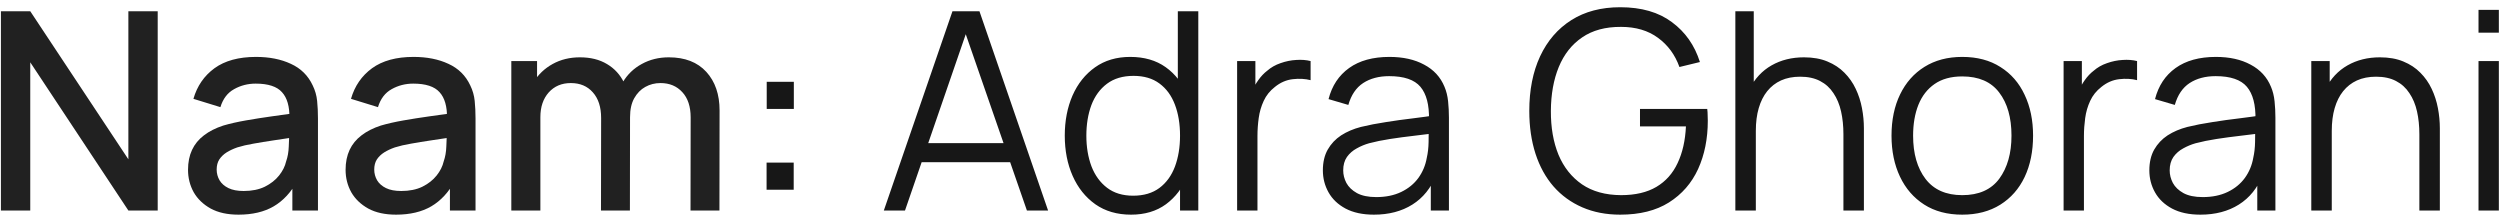 <svg width="271" height="24" viewBox="0 0 271 24" fill="none" xmlns="http://www.w3.org/2000/svg">
<path d="M0.1 22.819V1.219H3.28L13.915 17.269V1.219H17.095V22.819H13.915L3.28 6.754V22.819H0.1ZM25.857 23.269C24.657 23.269 23.652 23.049 22.842 22.609C22.032 22.159 21.417 21.569 20.997 20.839C20.587 20.099 20.382 19.289 20.382 18.409C20.382 17.589 20.527 16.869 20.817 16.249C21.107 15.629 21.537 15.104 22.107 14.674C22.677 14.234 23.377 13.879 24.207 13.609C24.927 13.399 25.742 13.214 26.652 13.054C27.562 12.894 28.517 12.744 29.517 12.604C30.527 12.464 31.527 12.324 32.517 12.184L31.377 12.814C31.397 11.544 31.127 10.604 30.567 9.994C30.017 9.374 29.067 9.064 27.717 9.064C26.867 9.064 26.087 9.264 25.377 9.664C24.667 10.054 24.172 10.704 23.892 11.614L20.967 10.714C21.367 9.324 22.127 8.219 23.247 7.399C24.377 6.579 25.877 6.169 27.747 6.169C29.197 6.169 30.457 6.419 31.527 6.919C32.607 7.409 33.397 8.189 33.897 9.259C34.157 9.789 34.317 10.349 34.377 10.939C34.437 11.529 34.467 12.164 34.467 12.844V22.819H31.692V19.114L32.232 19.594C31.562 20.834 30.707 21.759 29.667 22.369C28.637 22.969 27.367 23.269 25.857 23.269ZM26.412 20.704C27.302 20.704 28.067 20.549 28.707 20.239C29.347 19.919 29.862 19.514 30.252 19.024C30.642 18.534 30.897 18.024 31.017 17.494C31.187 17.014 31.282 16.474 31.302 15.874C31.332 15.274 31.347 14.794 31.347 14.434L32.367 14.809C31.377 14.959 30.477 15.094 29.667 15.214C28.857 15.334 28.122 15.454 27.462 15.574C26.812 15.684 26.232 15.819 25.722 15.979C25.292 16.129 24.907 16.309 24.567 16.519C24.237 16.729 23.972 16.984 23.772 17.284C23.582 17.584 23.487 17.949 23.487 18.379C23.487 18.799 23.592 19.189 23.802 19.549C24.012 19.899 24.332 20.179 24.762 20.389C25.192 20.599 25.742 20.704 26.412 20.704ZM42.937 23.269C41.737 23.269 40.732 23.049 39.922 22.609C39.112 22.159 38.497 21.569 38.077 20.839C37.667 20.099 37.462 19.289 37.462 18.409C37.462 17.589 37.607 16.869 37.897 16.249C38.187 15.629 38.617 15.104 39.187 14.674C39.757 14.234 40.457 13.879 41.287 13.609C42.007 13.399 42.822 13.214 43.732 13.054C44.642 12.894 45.597 12.744 46.597 12.604C47.607 12.464 48.607 12.324 49.597 12.184L48.457 12.814C48.477 11.544 48.207 10.604 47.647 9.994C47.097 9.374 46.147 9.064 44.797 9.064C43.947 9.064 43.167 9.264 42.457 9.664C41.747 10.054 41.252 10.704 40.972 11.614L38.047 10.714C38.447 9.324 39.207 8.219 40.327 7.399C41.457 6.579 42.957 6.169 44.827 6.169C46.277 6.169 47.537 6.419 48.607 6.919C49.687 7.409 50.477 8.189 50.977 9.259C51.237 9.789 51.397 10.349 51.457 10.939C51.517 11.529 51.547 12.164 51.547 12.844V22.819H48.772V19.114L49.312 19.594C48.642 20.834 47.787 21.759 46.747 22.369C45.717 22.969 44.447 23.269 42.937 23.269ZM43.492 20.704C44.382 20.704 45.147 20.549 45.787 20.239C46.427 19.919 46.942 19.514 47.332 19.024C47.722 18.534 47.977 18.024 48.097 17.494C48.267 17.014 48.362 16.474 48.382 15.874C48.412 15.274 48.427 14.794 48.427 14.434L49.447 14.809C48.457 14.959 47.557 15.094 46.747 15.214C45.937 15.334 45.202 15.454 44.542 15.574C43.892 15.684 43.312 15.819 42.802 15.979C42.372 16.129 41.987 16.309 41.647 16.519C41.317 16.729 41.052 16.984 40.852 17.284C40.662 17.584 40.567 17.949 40.567 18.379C40.567 18.799 40.672 19.189 40.882 19.549C41.092 19.899 41.412 20.179 41.842 20.389C42.272 20.599 42.822 20.704 43.492 20.704ZM74.852 22.819L74.867 12.724C74.867 11.554 74.567 10.644 73.967 9.994C73.367 9.334 72.577 9.004 71.597 9.004C70.997 9.004 70.447 9.144 69.947 9.424C69.457 9.694 69.057 10.104 68.747 10.654C68.447 11.194 68.297 11.874 68.297 12.694L66.782 11.929C66.762 10.789 67.002 9.789 67.502 8.929C68.012 8.069 68.702 7.404 69.572 6.934C70.442 6.454 71.417 6.214 72.497 6.214C74.247 6.214 75.602 6.739 76.562 7.789C77.522 8.839 78.002 10.234 78.002 11.974L77.987 22.819H74.852ZM55.427 22.819V6.619H58.217V11.299H58.577V22.819H55.427ZM65.147 22.819L65.162 12.784C65.162 11.604 64.862 10.679 64.262 10.009C63.672 9.339 62.877 9.004 61.877 9.004C60.887 9.004 60.087 9.344 59.477 10.024C58.877 10.704 58.577 11.594 58.577 12.694L57.077 11.734C57.077 10.674 57.332 9.729 57.842 8.899C58.352 8.069 59.042 7.414 59.912 6.934C60.782 6.454 61.767 6.214 62.867 6.214C64.017 6.214 64.997 6.459 65.807 6.949C66.617 7.429 67.232 8.104 67.652 8.974C68.082 9.844 68.297 10.854 68.297 12.004L68.282 22.819H65.147Z" fill="#212121"/>
<path d="M83.097 20.569V17.629H86.037V20.569H83.097ZM83.112 11.809V8.869H86.052V11.809H83.112ZM95.807 22.819L103.247 1.219H106.172L113.612 22.819H111.317L104.252 2.449H105.122L98.102 22.819H95.807ZM99.122 17.584V15.514H110.282V17.584H99.122ZM122.606 23.269C121.096 23.269 119.806 22.894 118.736 22.144C117.666 21.384 116.846 20.359 116.276 19.069C115.706 17.779 115.421 16.324 115.421 14.704C115.421 13.094 115.701 11.644 116.261 10.354C116.831 9.064 117.646 8.044 118.706 7.294C119.766 6.544 121.036 6.169 122.516 6.169C124.036 6.169 125.316 6.539 126.356 7.279C127.396 8.019 128.181 9.034 128.711 10.324C129.251 11.604 129.521 13.064 129.521 14.704C129.521 16.314 129.256 17.769 128.726 19.069C128.196 20.359 127.416 21.384 126.386 22.144C125.356 22.894 124.096 23.269 122.606 23.269ZM122.831 21.214C123.981 21.214 124.931 20.934 125.681 20.374C126.431 19.814 126.991 19.044 127.361 18.064C127.731 17.074 127.916 15.954 127.916 14.704C127.916 13.434 127.731 12.314 127.361 11.344C126.991 10.364 126.431 9.599 125.681 9.049C124.941 8.499 124.006 8.224 122.876 8.224C121.716 8.224 120.756 8.509 119.996 9.079C119.236 9.649 118.671 10.424 118.301 11.404C117.941 12.384 117.761 13.484 117.761 14.704C117.761 15.934 117.946 17.044 118.316 18.034C118.696 19.014 119.261 19.789 120.011 20.359C120.761 20.929 121.701 21.214 122.831 21.214ZM127.916 22.819V10.624H127.676V1.219H129.896V22.819H127.916ZM134.104 22.819V6.619H136.084V10.519L135.694 10.009C135.874 9.529 136.109 9.089 136.399 8.689C136.689 8.279 137.004 7.944 137.344 7.684C137.764 7.314 138.254 7.034 138.814 6.844C139.374 6.644 139.939 6.529 140.509 6.499C141.079 6.459 141.599 6.499 142.069 6.619V8.689C141.479 8.539 140.834 8.504 140.134 8.584C139.434 8.664 138.789 8.944 138.199 9.424C137.659 9.844 137.254 10.349 136.984 10.939C136.714 11.519 136.534 12.139 136.444 12.799C136.354 13.449 136.309 14.094 136.309 14.734V22.819H134.104ZM148.934 23.269C147.714 23.269 146.689 23.049 145.859 22.609C145.039 22.169 144.424 21.584 144.014 20.854C143.604 20.124 143.399 19.329 143.399 18.469C143.399 17.589 143.574 16.839 143.924 16.219C144.284 15.589 144.769 15.074 145.379 14.674C145.999 14.274 146.714 13.969 147.524 13.759C148.344 13.559 149.249 13.384 150.239 13.234C151.239 13.074 152.214 12.939 153.164 12.829C154.124 12.709 154.964 12.594 155.684 12.484L154.904 12.964C154.934 11.364 154.624 10.179 153.974 9.409C153.324 8.639 152.194 8.254 150.584 8.254C149.474 8.254 148.534 8.504 147.764 9.004C147.004 9.504 146.469 10.294 146.159 11.374L144.014 10.744C144.384 9.294 145.129 8.169 146.249 7.369C147.369 6.569 148.824 6.169 150.614 6.169C152.094 6.169 153.349 6.449 154.379 7.009C155.419 7.559 156.154 8.359 156.584 9.409C156.784 9.879 156.914 10.404 156.974 10.984C157.034 11.564 157.064 12.154 157.064 12.754V22.819H155.099V18.754L155.669 18.994C155.119 20.384 154.264 21.444 153.104 22.174C151.944 22.904 150.554 23.269 148.934 23.269ZM149.189 21.364C150.219 21.364 151.119 21.179 151.889 20.809C152.659 20.439 153.279 19.934 153.749 19.294C154.219 18.644 154.524 17.914 154.664 17.104C154.784 16.584 154.849 16.014 154.859 15.394C154.869 14.764 154.874 14.294 154.874 13.984L155.714 14.419C154.964 14.519 154.149 14.619 153.269 14.719C152.399 14.819 151.539 14.934 150.689 15.064C149.849 15.194 149.089 15.349 148.409 15.529C147.949 15.659 147.504 15.844 147.074 16.084C146.644 16.314 146.289 16.624 146.009 17.014C145.739 17.404 145.604 17.889 145.604 18.469C145.604 18.939 145.719 19.394 145.949 19.834C146.189 20.274 146.569 20.639 147.089 20.929C147.619 21.219 148.319 21.364 149.189 21.364ZM175.63 23.269C174.11 23.269 172.74 23.004 171.52 22.474C170.3 21.944 169.26 21.189 168.4 20.209C167.55 19.229 166.9 18.049 166.45 16.669C166 15.279 165.775 13.729 165.775 12.019C165.775 9.759 166.165 7.789 166.945 6.109C167.735 4.419 168.865 3.109 170.335 2.179C171.805 1.249 173.57 0.784 175.63 0.784C177.93 0.784 179.8 1.324 181.24 2.404C182.69 3.474 183.7 4.914 184.27 6.724L182.05 7.264C181.58 5.944 180.805 4.889 179.725 4.099C178.655 3.309 177.32 2.914 175.72 2.914C174.03 2.904 172.625 3.284 171.505 4.054C170.385 4.814 169.54 5.884 168.97 7.264C168.41 8.634 168.125 10.219 168.115 12.019C168.105 13.819 168.38 15.404 168.94 16.774C169.51 18.134 170.36 19.204 171.49 19.984C172.62 20.754 174.03 21.144 175.72 21.154C177.27 21.154 178.55 20.854 179.56 20.254C180.57 19.654 181.335 18.794 181.855 17.674C182.385 16.554 182.685 15.229 182.755 13.699H177.775V11.809H185.065C185.095 12.039 185.11 12.284 185.11 12.544C185.12 12.794 185.125 12.974 185.125 13.084C185.125 15.034 184.775 16.779 184.075 18.319C183.375 19.849 182.32 21.059 180.91 21.949C179.51 22.829 177.75 23.269 175.63 23.269ZM199.827 22.819V14.554C199.827 13.654 199.742 12.829 199.572 12.079C199.402 11.319 199.127 10.659 198.747 10.099C198.377 9.529 197.892 9.089 197.292 8.779C196.702 8.469 195.982 8.314 195.132 8.314C194.352 8.314 193.662 8.449 193.062 8.719C192.472 8.989 191.972 9.379 191.562 9.889C191.162 10.389 190.857 10.999 190.647 11.719C190.437 12.439 190.332 13.259 190.332 14.179L188.772 13.834C188.772 12.174 189.062 10.779 189.642 9.649C190.222 8.519 191.022 7.664 192.042 7.084C193.062 6.504 194.232 6.214 195.552 6.214C196.522 6.214 197.367 6.364 198.087 6.664C198.817 6.964 199.432 7.369 199.932 7.879C200.442 8.389 200.852 8.974 201.162 9.634C201.472 10.284 201.697 10.979 201.837 11.719C201.977 12.449 202.047 13.179 202.047 13.909V22.819H199.827ZM188.112 22.819V1.219H190.107V13.414H190.332V22.819H188.112ZM212.705 23.269C211.095 23.269 209.72 22.904 208.58 22.174C207.44 21.444 206.565 20.434 205.955 19.144C205.345 17.854 205.04 16.374 205.04 14.704C205.04 13.004 205.35 11.514 205.97 10.234C206.59 8.954 207.47 7.959 208.61 7.249C209.76 6.529 211.125 6.169 212.705 6.169C214.325 6.169 215.705 6.534 216.845 7.264C217.995 7.984 218.87 8.989 219.47 10.279C220.08 11.559 220.385 13.034 220.385 14.704C220.385 16.404 220.08 17.899 219.47 19.189C218.86 20.469 217.98 21.469 216.83 22.189C215.68 22.909 214.305 23.269 212.705 23.269ZM212.705 21.154C214.505 21.154 215.845 20.559 216.725 19.369C217.605 18.169 218.045 16.614 218.045 14.704C218.045 12.744 217.6 11.184 216.71 10.024C215.83 8.864 214.495 8.284 212.705 8.284C211.495 8.284 210.495 8.559 209.705 9.109C208.925 9.649 208.34 10.404 207.95 11.374C207.57 12.334 207.38 13.444 207.38 14.704C207.38 16.654 207.83 18.219 208.73 19.399C209.63 20.569 210.955 21.154 212.705 21.154ZM223.694 22.819V6.619H225.674V10.519L225.284 10.009C225.464 9.529 225.699 9.089 225.989 8.689C226.279 8.279 226.594 7.944 226.934 7.684C227.354 7.314 227.844 7.034 228.404 6.844C228.964 6.644 229.529 6.529 230.099 6.499C230.669 6.459 231.189 6.499 231.659 6.619V8.689C231.069 8.539 230.424 8.504 229.724 8.584C229.024 8.664 228.379 8.944 227.789 9.424C227.249 9.844 226.844 10.349 226.574 10.939C226.304 11.519 226.124 12.139 226.034 12.799C225.944 13.449 225.899 14.094 225.899 14.734V22.819H223.694ZM238.524 23.269C237.304 23.269 236.279 23.049 235.449 22.609C234.629 22.169 234.014 21.584 233.604 20.854C233.194 20.124 232.989 19.329 232.989 18.469C232.989 17.589 233.164 16.839 233.514 16.219C233.874 15.589 234.359 15.074 234.969 14.674C235.589 14.274 236.304 13.969 237.114 13.759C237.934 13.559 238.839 13.384 239.829 13.234C240.829 13.074 241.804 12.939 242.754 12.829C243.714 12.709 244.554 12.594 245.274 12.484L244.494 12.964C244.524 11.364 244.214 10.179 243.564 9.409C242.914 8.639 241.784 8.254 240.174 8.254C239.064 8.254 238.124 8.504 237.354 9.004C236.594 9.504 236.059 10.294 235.749 11.374L233.604 10.744C233.974 9.294 234.719 8.169 235.839 7.369C236.959 6.569 238.414 6.169 240.204 6.169C241.684 6.169 242.939 6.449 243.969 7.009C245.009 7.559 245.744 8.359 246.174 9.409C246.374 9.879 246.504 10.404 246.564 10.984C246.624 11.564 246.654 12.154 246.654 12.754V22.819H244.689V18.754L245.259 18.994C244.709 20.384 243.854 21.444 242.694 22.174C241.534 22.904 240.144 23.269 238.524 23.269ZM238.779 21.364C239.809 21.364 240.709 21.179 241.479 20.809C242.249 20.439 242.869 19.934 243.339 19.294C243.809 18.644 244.114 17.914 244.254 17.104C244.374 16.584 244.439 16.014 244.449 15.394C244.459 14.764 244.464 14.294 244.464 13.984L245.304 14.419C244.554 14.519 243.739 14.619 242.859 14.719C241.989 14.819 241.129 14.934 240.279 15.064C239.439 15.194 238.679 15.349 237.999 15.529C237.539 15.659 237.094 15.844 236.664 16.084C236.234 16.314 235.879 16.624 235.599 17.014C235.329 17.404 235.194 17.889 235.194 18.469C235.194 18.939 235.309 19.394 235.539 19.834C235.779 20.274 236.159 20.639 236.679 20.929C237.209 21.219 237.909 21.364 238.779 21.364ZM262.259 22.819V14.554C262.259 13.654 262.174 12.829 262.004 12.079C261.834 11.319 261.559 10.659 261.179 10.099C260.809 9.529 260.324 9.089 259.724 8.779C259.134 8.469 258.414 8.314 257.564 8.314C256.784 8.314 256.094 8.449 255.494 8.719C254.904 8.989 254.404 9.379 253.994 9.889C253.594 10.389 253.289 10.999 253.079 11.719C252.869 12.439 252.764 13.259 252.764 14.179L251.204 13.834C251.204 12.174 251.494 10.779 252.074 9.649C252.654 8.519 253.454 7.664 254.474 7.084C255.494 6.504 256.664 6.214 257.984 6.214C258.954 6.214 259.799 6.364 260.519 6.664C261.249 6.964 261.864 7.369 262.364 7.879C262.874 8.389 263.284 8.974 263.594 9.634C263.904 10.284 264.129 10.979 264.269 11.719C264.409 12.449 264.479 13.179 264.479 13.909V22.819H262.259ZM250.544 22.819V6.619H252.539V10.609H252.764V22.819H250.544ZM268.671 3.544V1.069H270.876V3.544H268.671ZM268.671 22.819V6.619H270.876V22.819H268.671Z" fill="#171717"/>
</svg>
